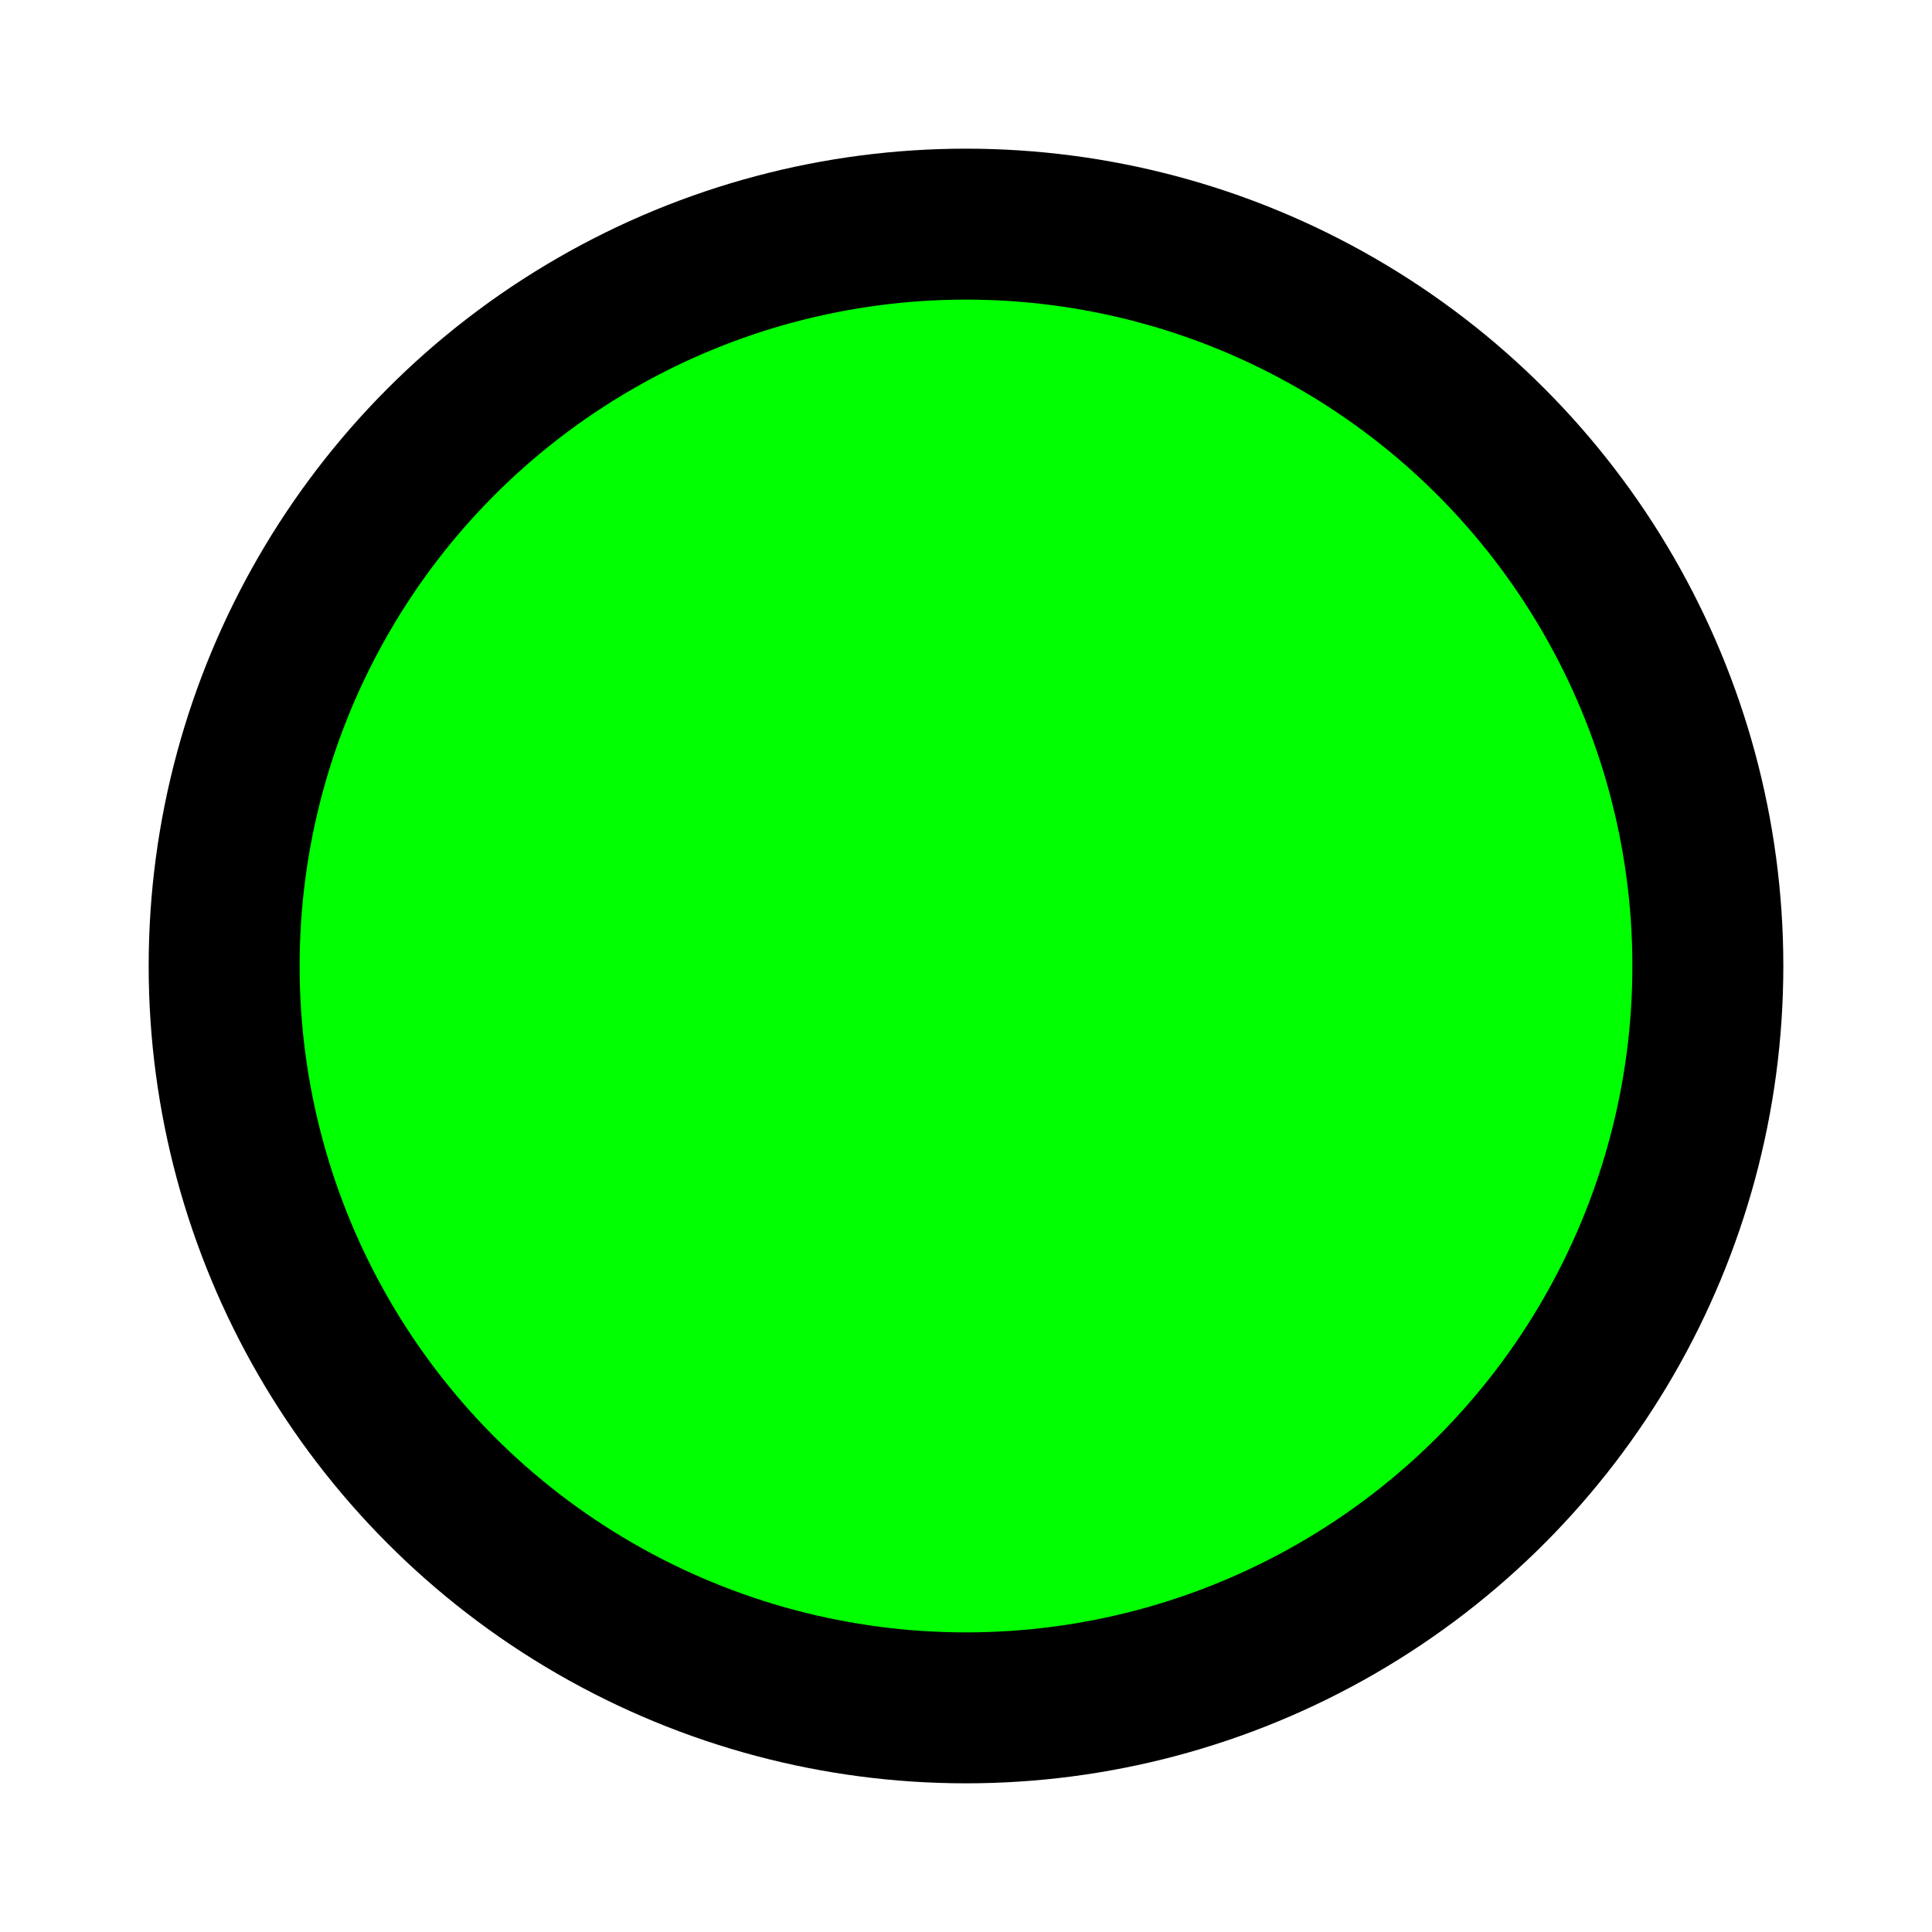 <?xml version="1.0" encoding="UTF-8"?>
<svg id="Calque_1" data-name="Calque 1" xmlns="http://www.w3.org/2000/svg" version="1.1" viewBox="0 0 256 256">
  <defs>
    <style>
      .cls-1 {
        fill: #00FF00;
        stroke: #000;
        stroke-linecap: round;
        stroke-miterlimit: 1;
        stroke-width: 20px;
      }
    </style>
  </defs>
  <circle class="cls-1" cx="128" cy="128" r="98.3"/>
</svg>